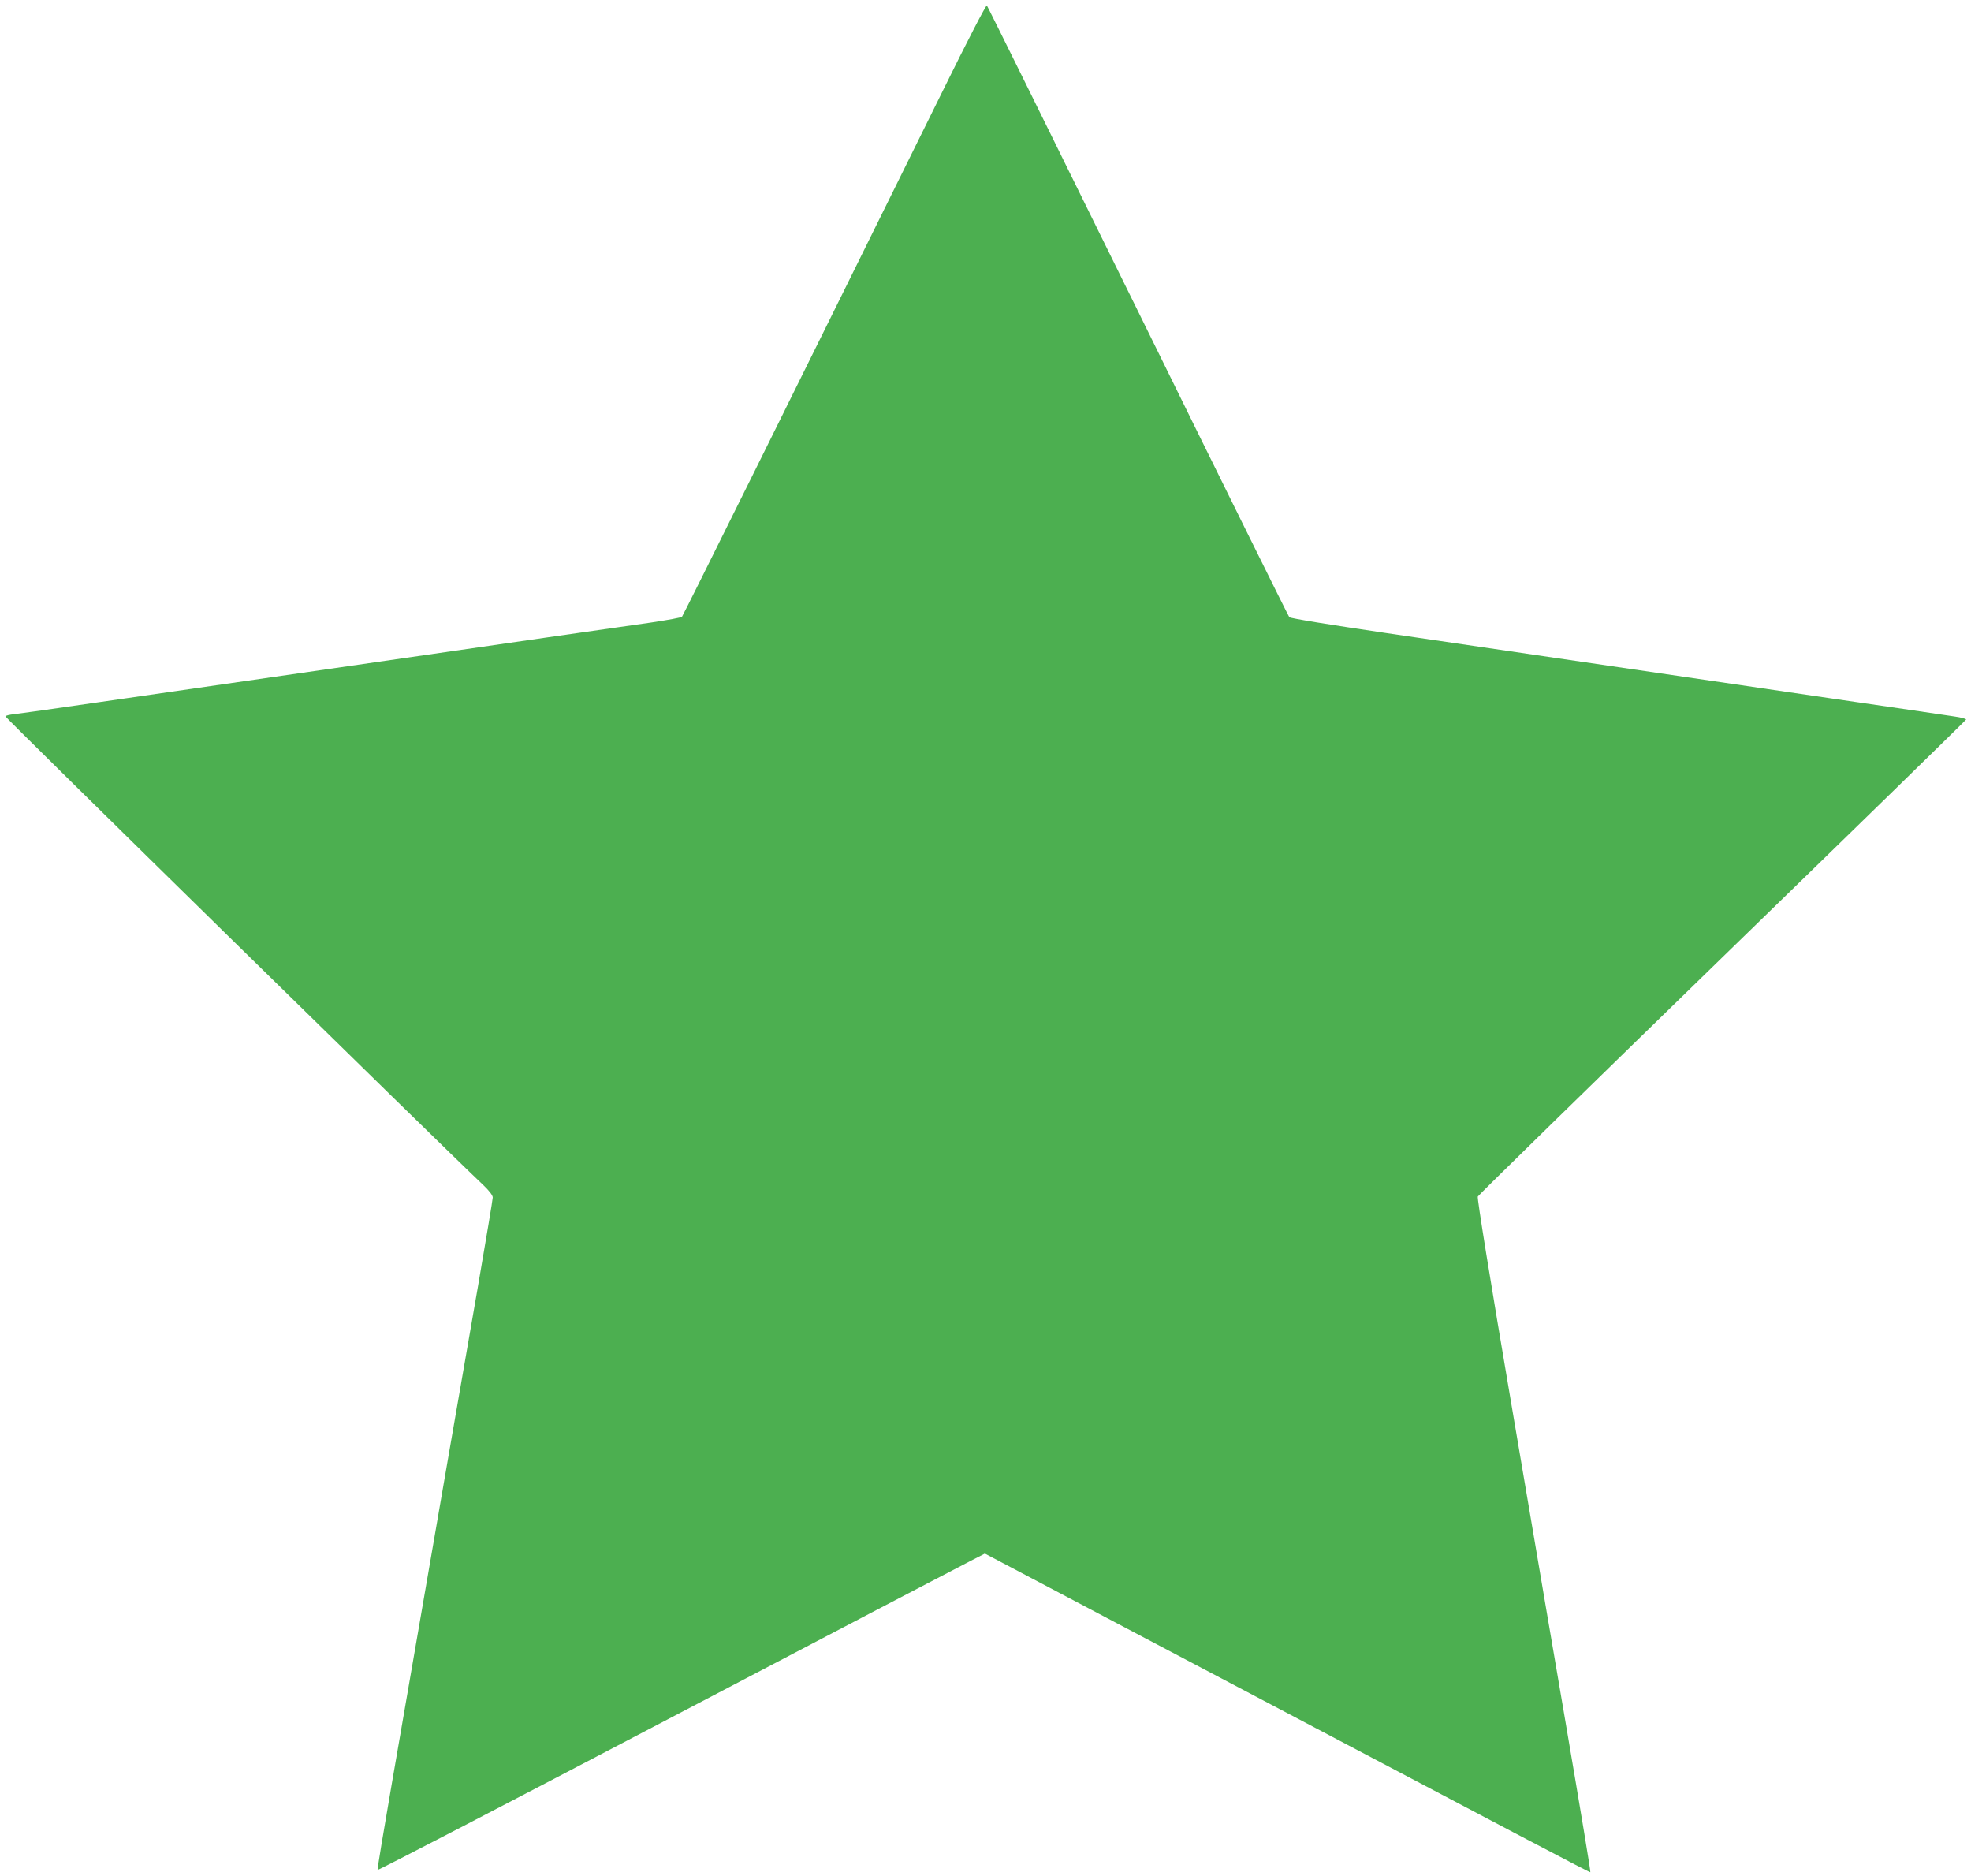<?xml version="1.0" standalone="no"?>
<!DOCTYPE svg PUBLIC "-//W3C//DTD SVG 20010904//EN"
 "http://www.w3.org/TR/2001/REC-SVG-20010904/DTD/svg10.dtd">
<svg version="1.0" xmlns="http://www.w3.org/2000/svg"
 width="1280pt" height="1218pt" viewBox="0 0 1280 1218"
 preserveAspectRatio="xMidYMid meet">
<g transform="translate(0,1218) scale(0.1,-0.1)"
fill="#4caf50" stroke="none">
<path d="M6117 11579 c-966 -1955 -1680 -3395 -1688 -3403 -5 -6 -95 -22 -201
-38 -106 -15 -411 -59 -678 -97 -806 -117 -2404 -347 -2920 -422 -267 -39
-509 -73 -538 -76 -29 -3 -55 -9 -57 -14 -4 -6 2833 -2788 3103 -3043 39 -37
62 -67 62 -81 0 -12 -43 -269 -95 -571 -53 -302 -138 -796 -191 -1099 -180
-1039 -273 -1581 -369 -2133 -53 -305 -95 -558 -93 -563 2 -5 849 435 1883
977 1034 542 1921 1006 1971 1031 l90 46 1025 -541 c2550 -1345 2903 -1531
2907 -1528 3 3 -57 364 -173 1044 -70 406 -108 632 -335 1966 -145 850 -228
1366 -223 1377 4 9 719 708 1588 1553 869 844 1581 1539 1583 1544 1 5 -32 14
-75 20 -43 7 -402 59 -798 117 -1018 149 -1896 278 -2895 425 -359 53 -620 95
-627 103 -6 6 -449 901 -983 1987 -535 1086 -976 1979 -981 1984 -5 6 -125
-226 -292 -565z"/>
</g>
</svg>
